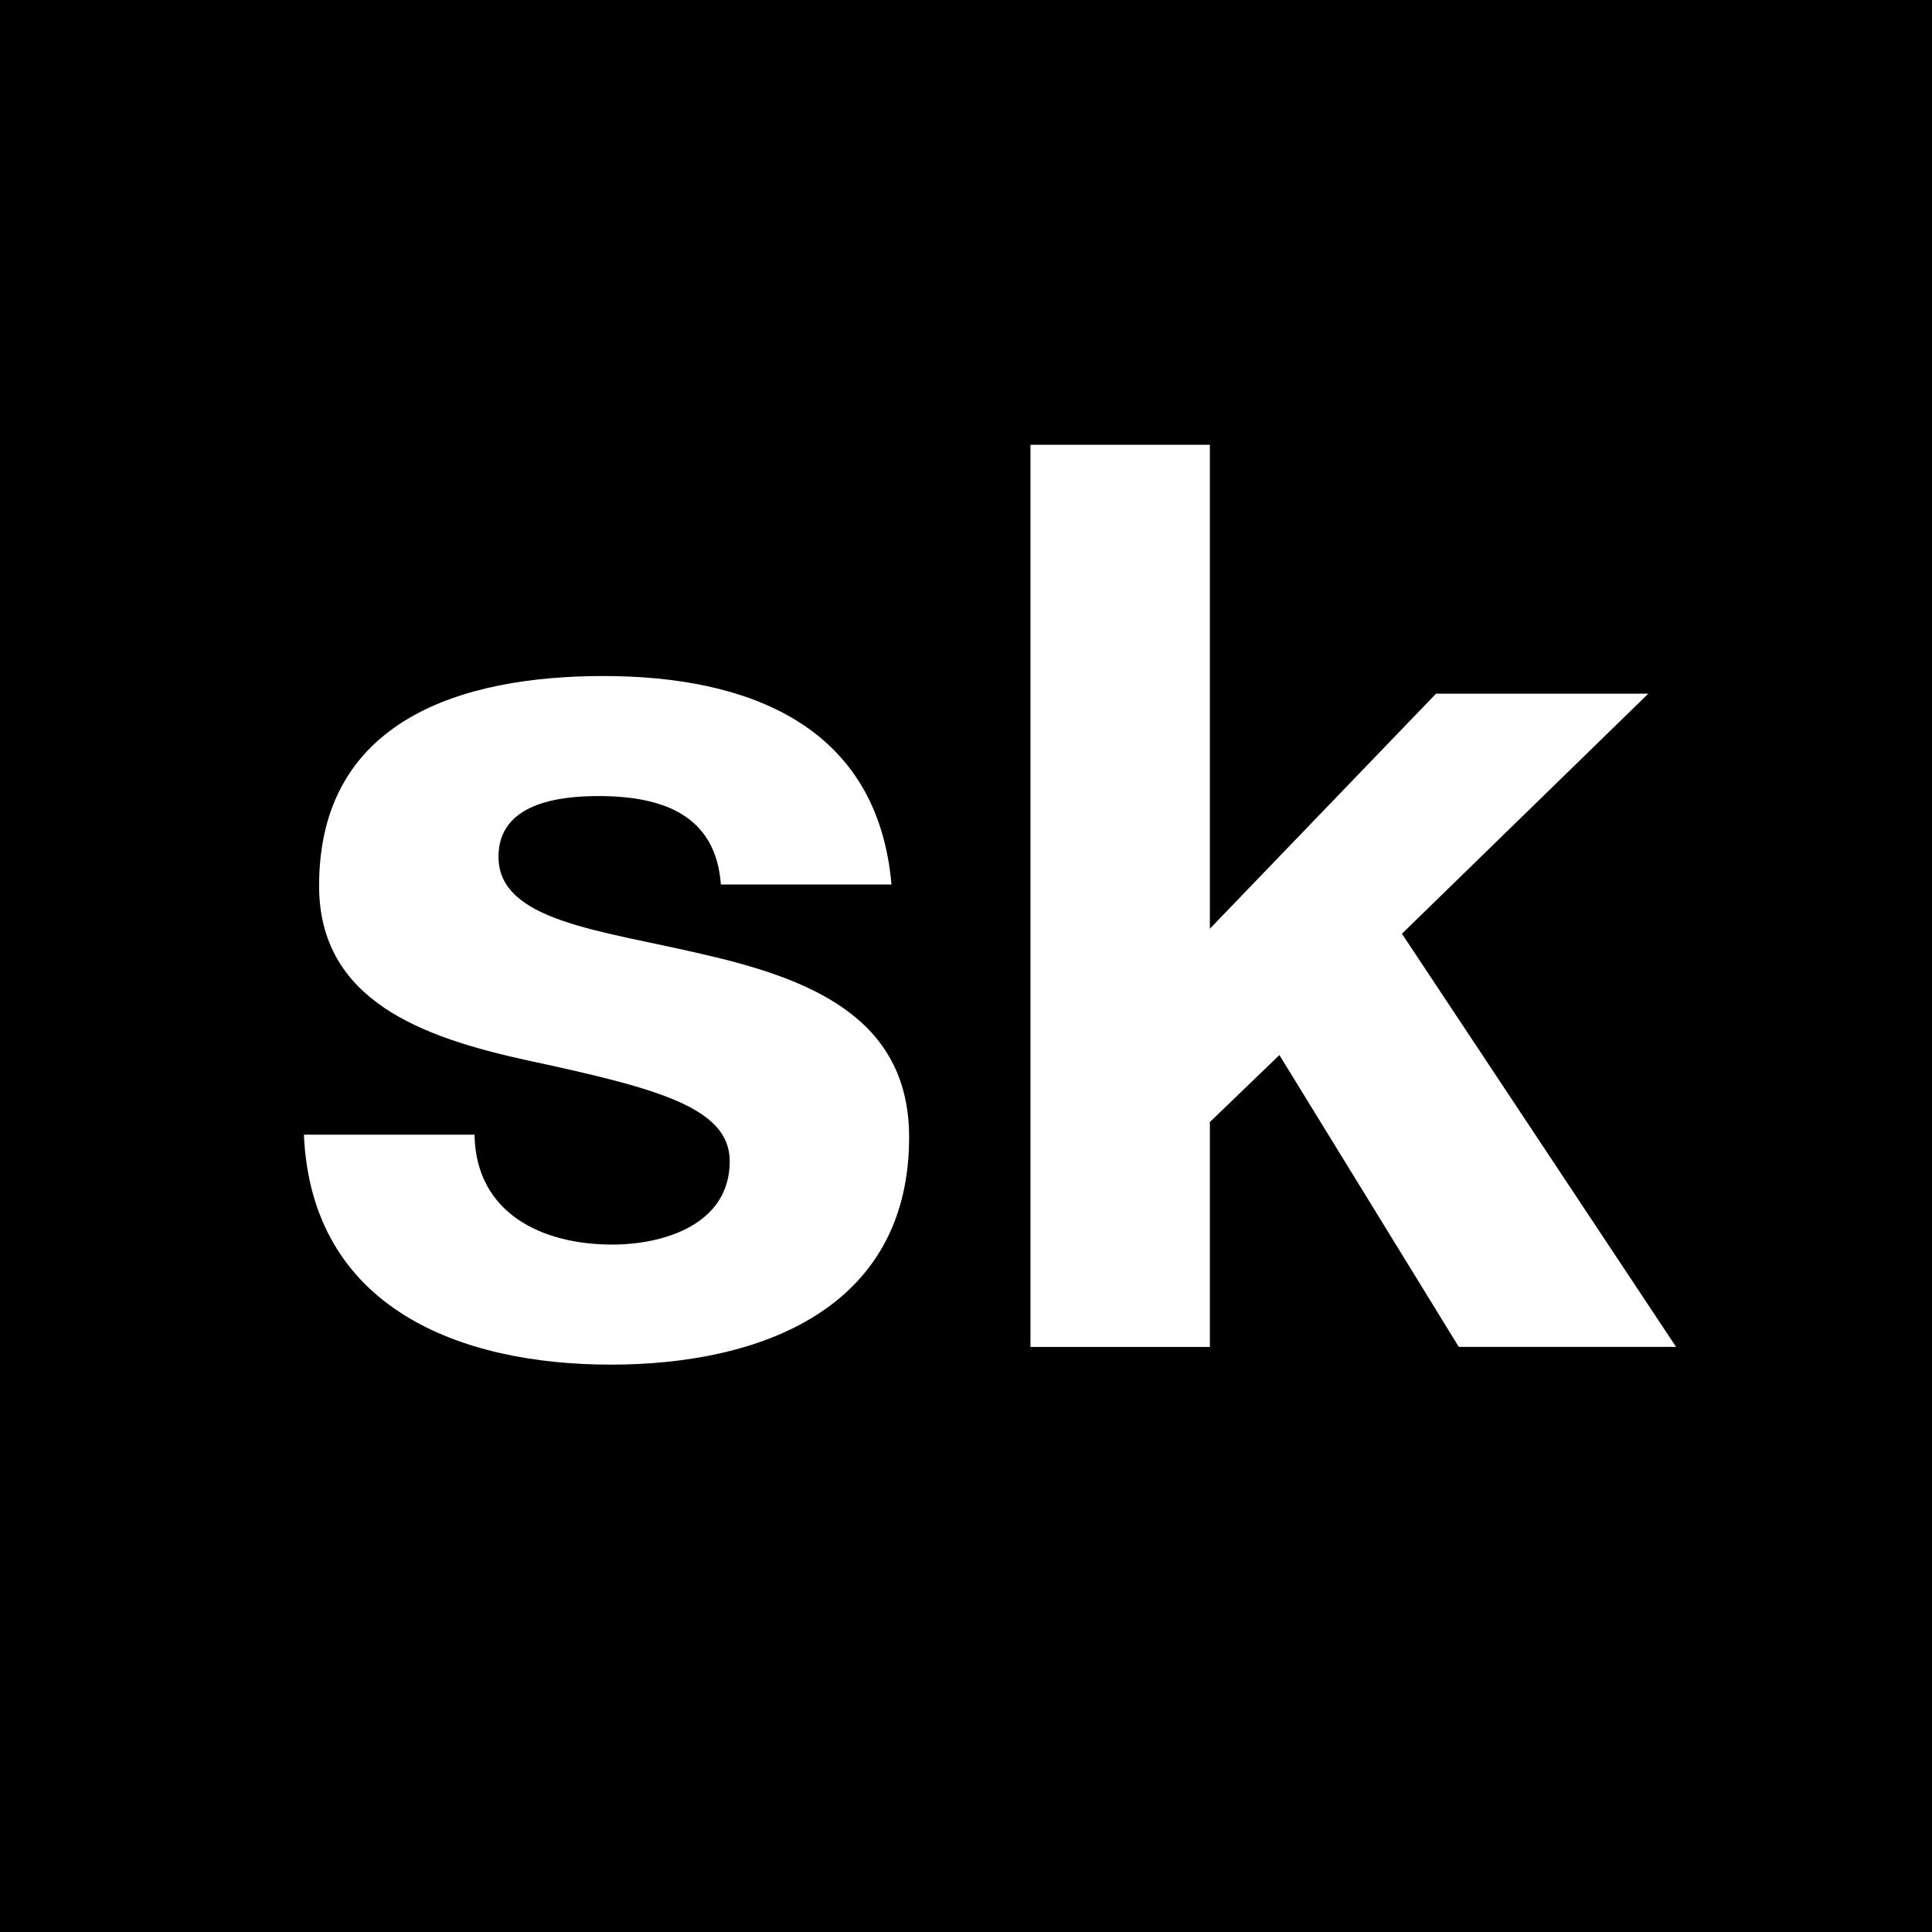 <svg width="100" height="100" viewBox="0 0 100 100" fill="none" xmlns="http://www.w3.org/2000/svg">
<rect x="0" y="0" width="100" height="100" fill="#808080" stroke="none"/>
<g clip-path="url(#clip0_721_2)">
<rect width="100" height="100" fill="white"/>
<path d="M0 0V100H100V0H0ZM31.622 70.633C23.774 70.633 16.122 67.69 15.73 58.731H24.561V58.729C24.626 62.785 28.027 64.419 31.689 64.419C34.37 64.419 37.771 63.372 37.771 60.104C37.771 57.291 33.913 56.309 27.242 54.872C21.879 53.694 16.516 51.799 16.516 45.847C16.516 37.214 23.972 34.991 31.231 34.991C38.621 34.991 45.423 37.476 46.142 45.782H37.313C37.051 42.185 34.304 41.204 30.969 41.204C28.876 41.204 25.802 41.597 25.802 44.343C25.802 47.678 31.034 48.136 36.331 49.379C41.759 50.622 47.056 52.584 47.056 58.862C47.056 67.756 39.339 70.633 31.622 70.633ZM75.507 69.716L66.221 54.61L62.623 58.077V69.718H53.337V23.021H62.623V48.069L74.33 35.904H85.316L72.564 48.33L86.754 69.716H75.507Z" fill="black"/>
</g>
<defs>
<clipPath id="clip0_721_2">
<rect width="100" height="100" fill="white"/>
</clipPath>
</defs>
</svg>
